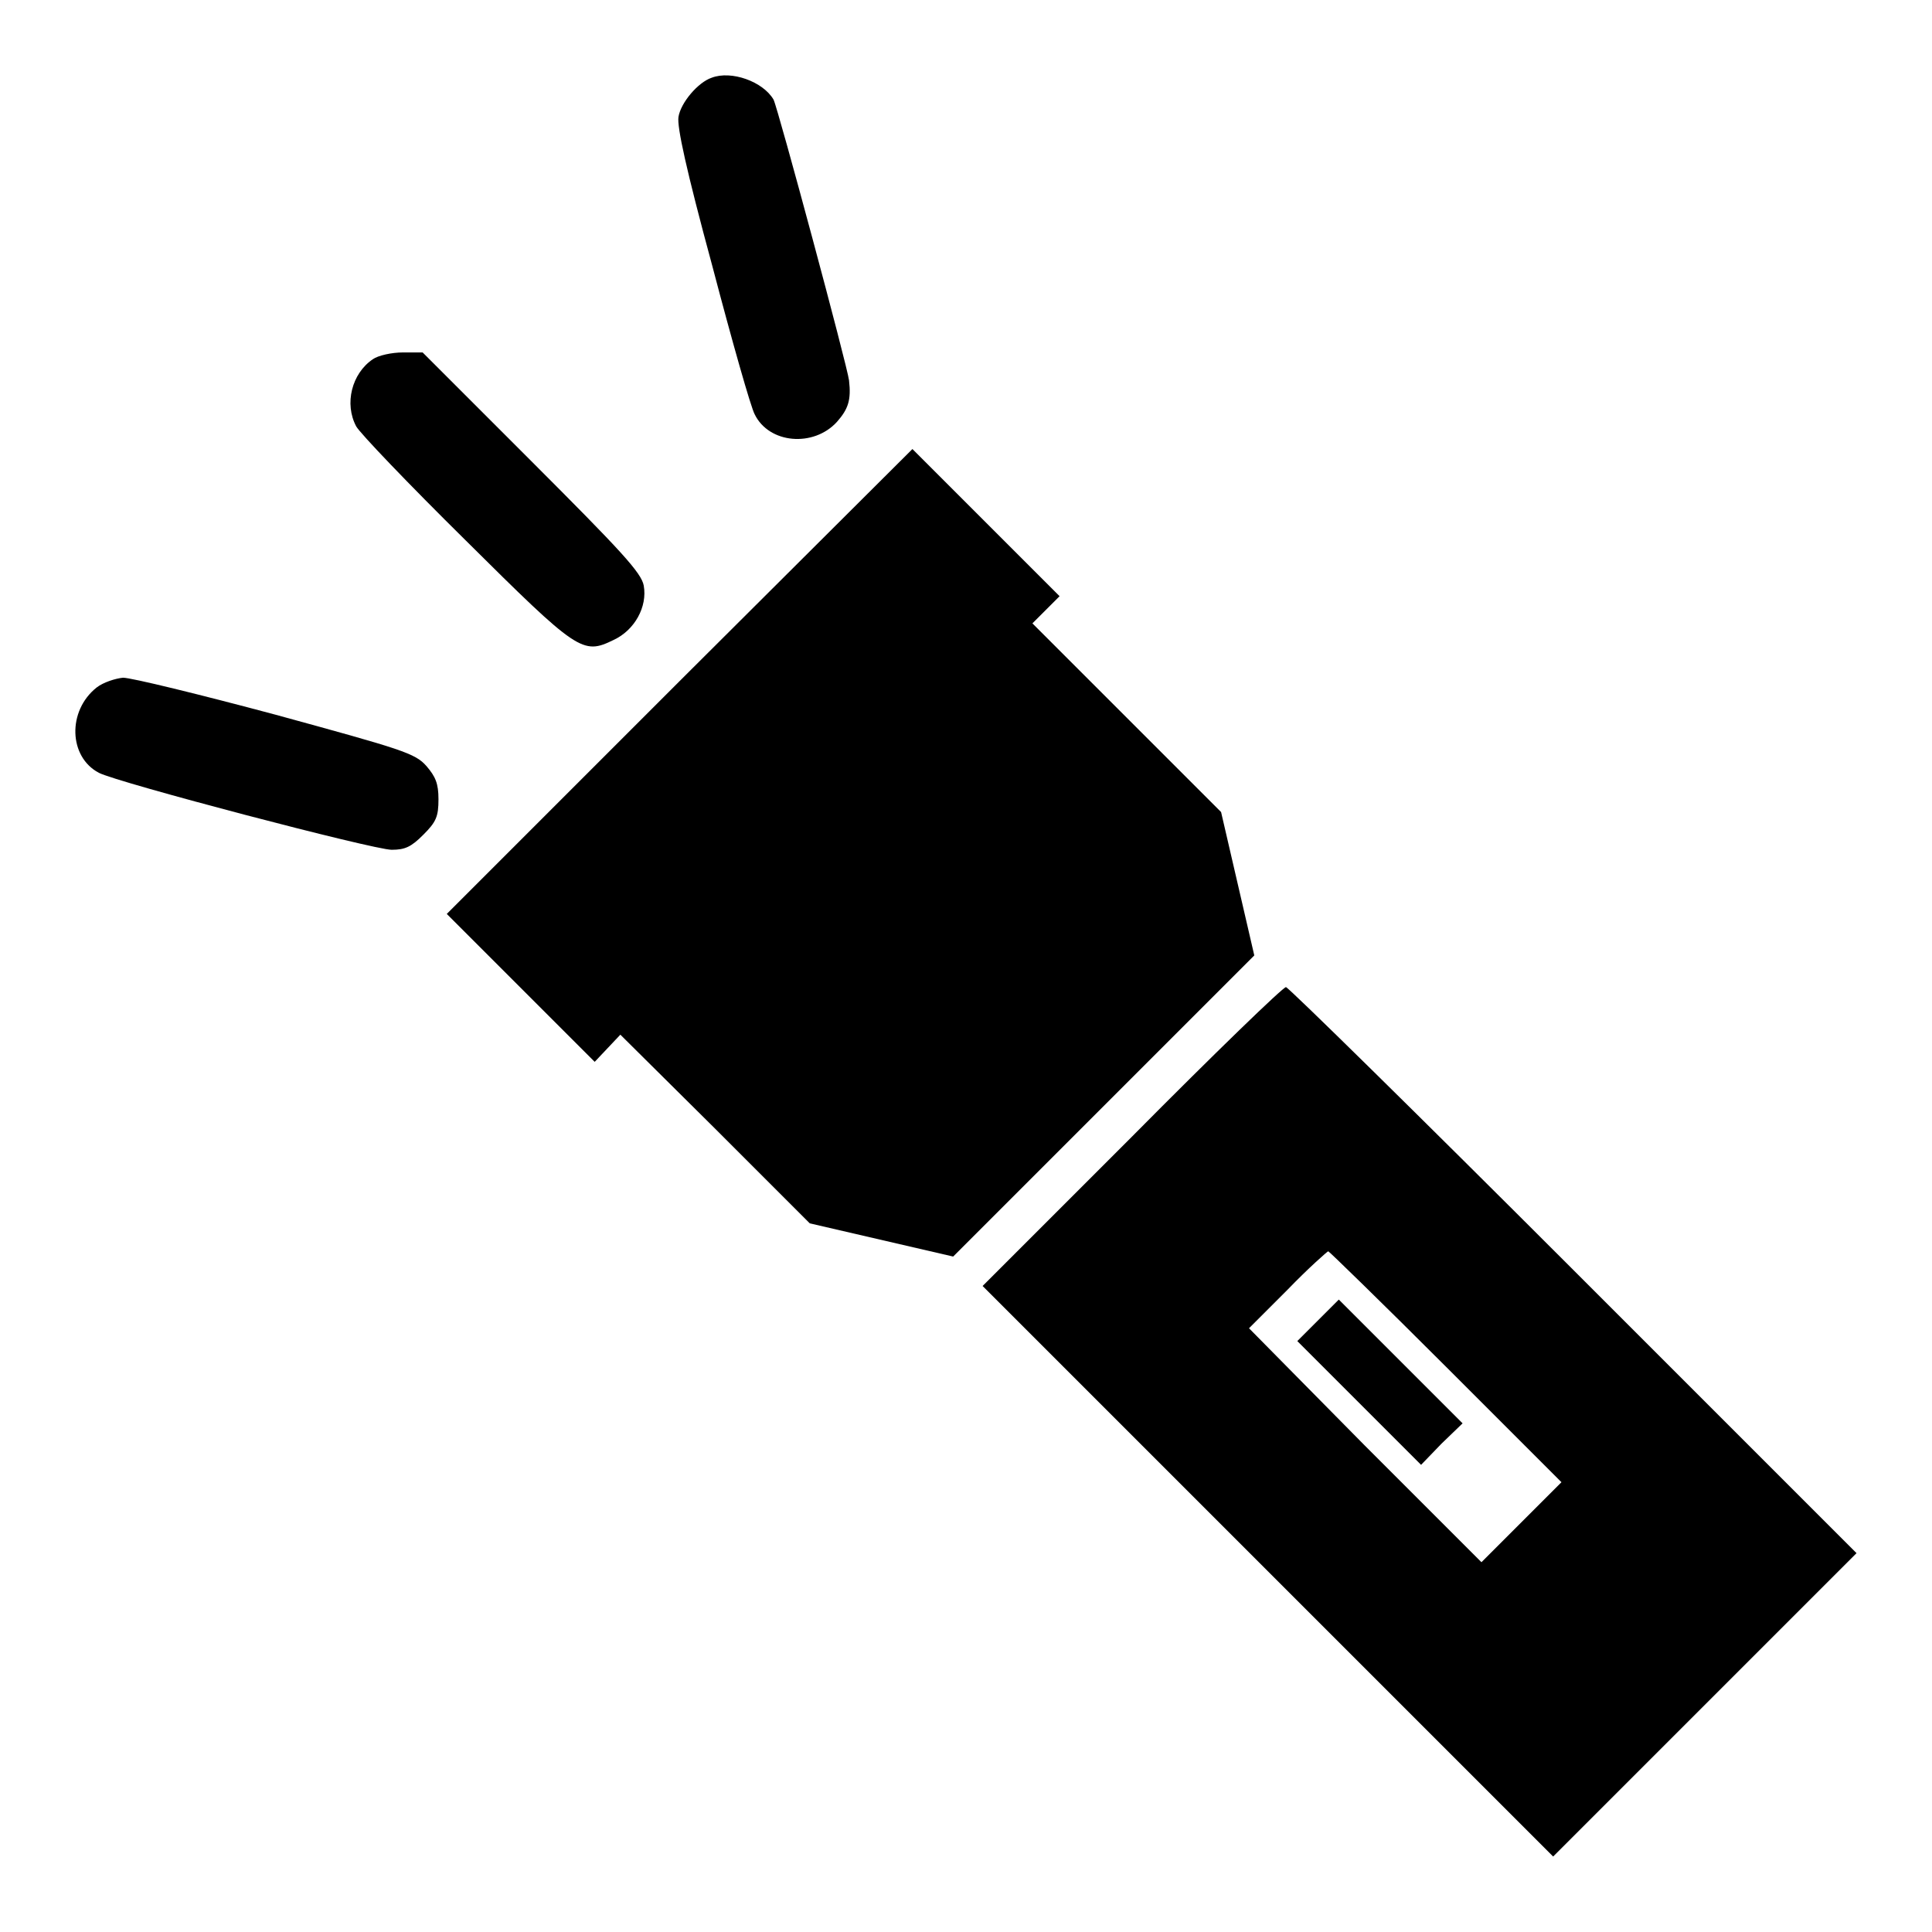 <?xml version="1.0" encoding="utf-8"?>
<!-- Svg Vector Icons : http://www.onlinewebfonts.com/icon -->
<!DOCTYPE svg PUBLIC "-//W3C//DTD SVG 1.1//EN" "http://www.w3.org/Graphics/SVG/1.1/DTD/svg11.dtd">
<svg version="1.1" xmlns="http://www.w3.org/2000/svg" xmlns:xlink="http://www.w3.org/1999/xlink" x="0px" y="0px" viewBox="0 0 256 256" enable-background="new 0 0 256 256" xml:space="preserve">
<g><g><g><path fill="#000000" d="M94.3,10.3c-1.8,0.6-4.1,3.3-4.4,5.2c-0.2,1.3,1,6.9,4.5,19.8c2.6,9.9,5.1,18.7,5.6,19.6c1.9,3.9,7.8,4.4,10.9,1c1.5-1.7,1.9-2.9,1.6-5.5c-0.2-1.8-9.4-36-10-37.2C101.1,10.8,96.9,9.3,94.3,10.3z"/><path fill="#000000" d="M49.4,47.6c-2.8,1.9-3.8,5.9-2.2,8.9c0.5,0.9,6.9,7.6,14.5,15.1c14.9,14.8,15.5,15.2,19.6,13.2c2.8-1.3,4.5-4.4,4-7.2C85,75.9,82.3,73,70.4,61.1L56,46.7h-2.6C51.9,46.7,50.1,47.1,49.4,47.6z"/><path fill="#000000" d="M90,90.3l-30.8,30.8l9.8,9.8l9.8,9.8l1.7-1.8l1.7-1.8l12.6,12.5l12.5,12.5l9.5,2.2l9.5,2.2l20-20l19.9-19.9l-2.2-9.5l-2.2-9.5l-12.5-12.5l-12.5-12.5l1.8-1.8l1.8-1.8l-9.8-9.8l-9.7-9.7L90,90.3z"/><path fill="#000000" d="M12.8,91.1c-3.9,3.1-3.7,9.2,0.3,11.3c2.5,1.3,36.4,10.2,38.8,10.2c1.8,0,2.6-0.4,4.2-2c1.7-1.7,2-2.4,2-4.7c0-2.1-0.4-3-1.6-4.4c-1.5-1.7-3.2-2.2-20-6.8c-10.1-2.7-19.1-4.9-20.2-4.9C15.3,89.9,13.7,90.4,12.8,91.1z"/><path fill="#000000" d="M150,150.6l-19.8,19.8l37.8,37.8l37.8,37.8l20.1-20.1l20.1-20.1l-37.5-37.5c-20.7-20.7-37.8-37.5-38.1-37.5C170.1,130.7,160.9,139.6,150,150.6z M191.6,181.1l15.3,15.3l-5.3,5.3l-5.3,5.3l-15.5-15.5L165.5,176l5.1-5.1c2.8-2.9,5.3-5.1,5.4-5.1S183.1,172.6,191.6,181.1z"/><path fill="#000000" d="M174.6,175l-2.7,2.7l8.2,8.2l8.2,8.2l2.7-2.8l2.8-2.7l-8.2-8.2l-8.2-8.2L174.6,175z"/></g></g></g>
</svg>